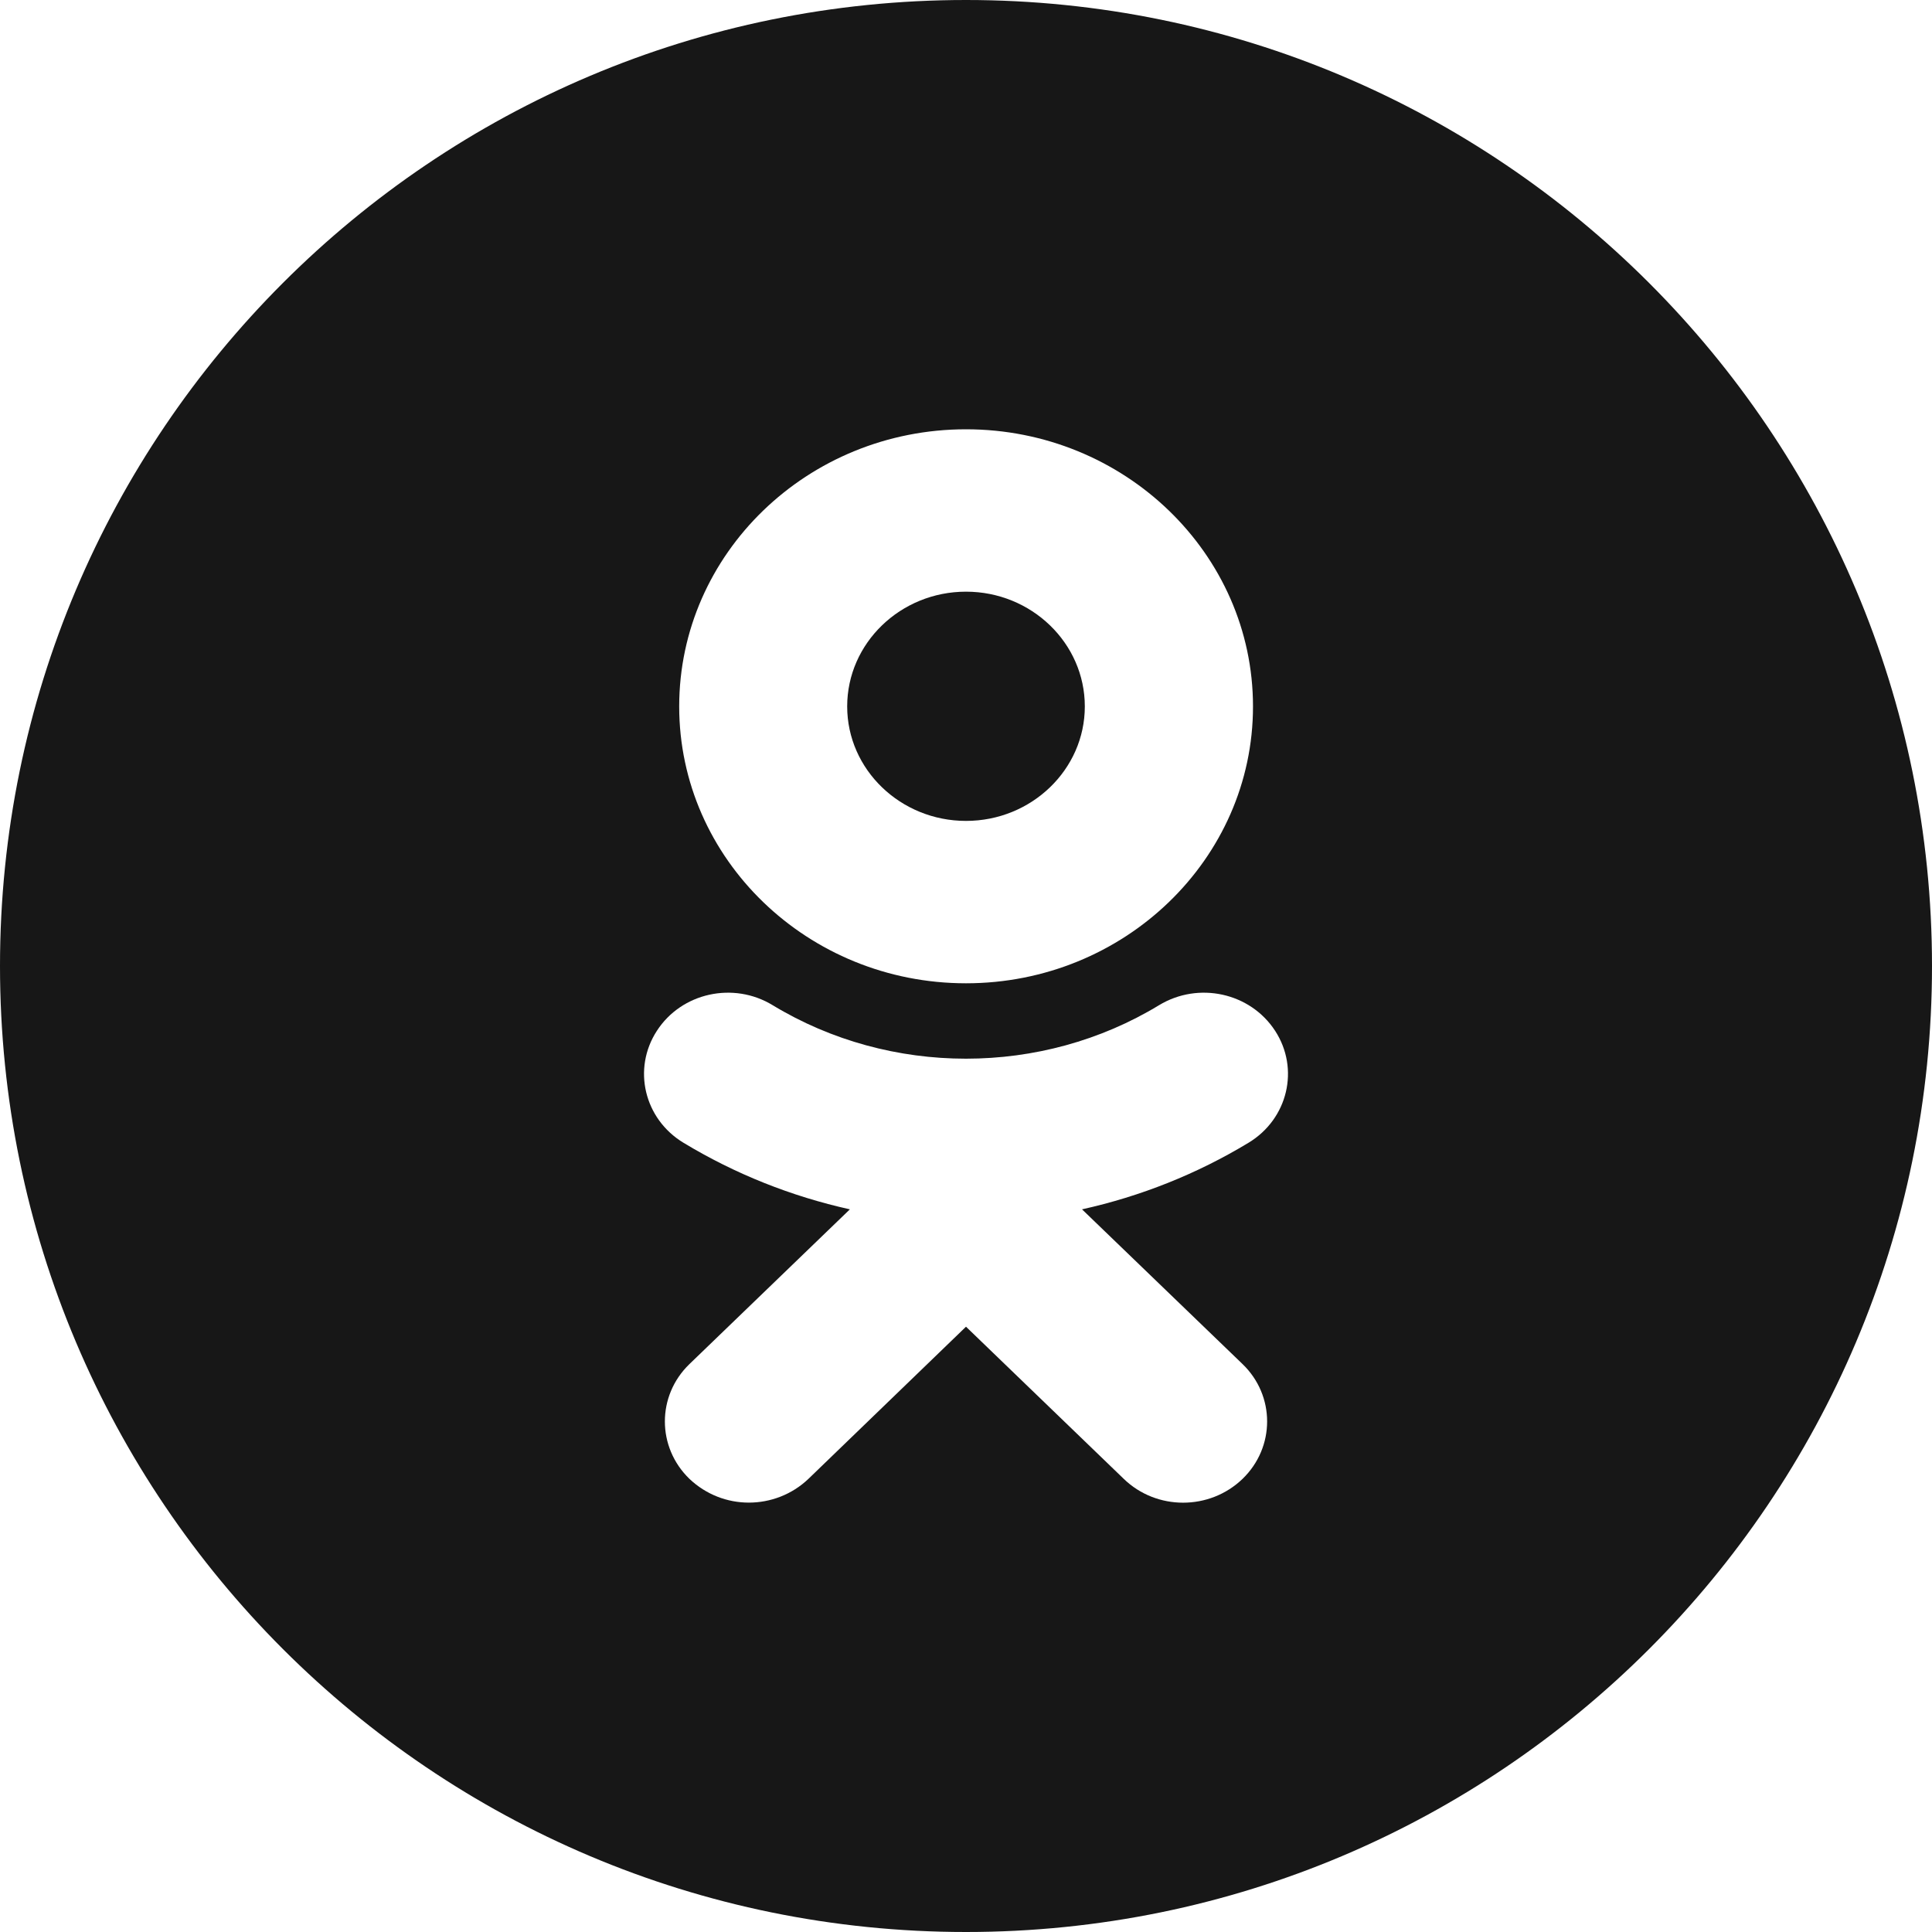 <svg width="20" height="20" viewBox="0 0 20 20" fill="none" xmlns="http://www.w3.org/2000/svg">
<path d="M11.23 7.313C11.23 6.658 10.678 6.125 10 6.125C9.322 6.125 8.77 6.658 8.77 7.313C8.77 7.966 9.322 8.498 10 8.498C10.678 8.498 11.23 7.966 11.23 7.313Z" fill="#171717"/>
<path fill-rule="evenodd" clip-rule="evenodd" d="M10 20C15.523 20 20 15.523 20 10C20 4.477 15.523 0 10 0C4.477 0 0 4.477 0 10C0 15.523 4.477 20 10 20ZM12.971 7.313C12.971 8.893 11.639 10.179 10 10.179C8.361 10.179 7.031 8.893 7.031 7.313C7.031 5.731 8.361 4.444 10 4.444C11.639 4.444 12.971 5.731 12.971 7.313ZM12.926 11.829C12.389 12.154 11.806 12.385 11.201 12.519L12.863 14.121C13.202 14.448 13.202 14.981 12.863 15.309C12.522 15.638 11.972 15.638 11.633 15.309L10 13.734L8.369 15.309C8.198 15.472 7.975 15.555 7.752 15.555C7.529 15.555 7.309 15.472 7.137 15.309C6.798 14.981 6.798 14.448 7.137 14.121L8.798 12.519C8.194 12.385 7.611 12.154 7.074 11.829C6.667 11.582 6.545 11.063 6.8 10.671C7.055 10.276 7.593 10.158 7.999 10.406C9.217 11.144 10.783 11.144 11.998 10.406C12.407 10.158 12.943 10.276 13.2 10.671C13.455 11.063 13.333 11.582 12.926 11.829Z" fill="#171717"/>
</svg>
